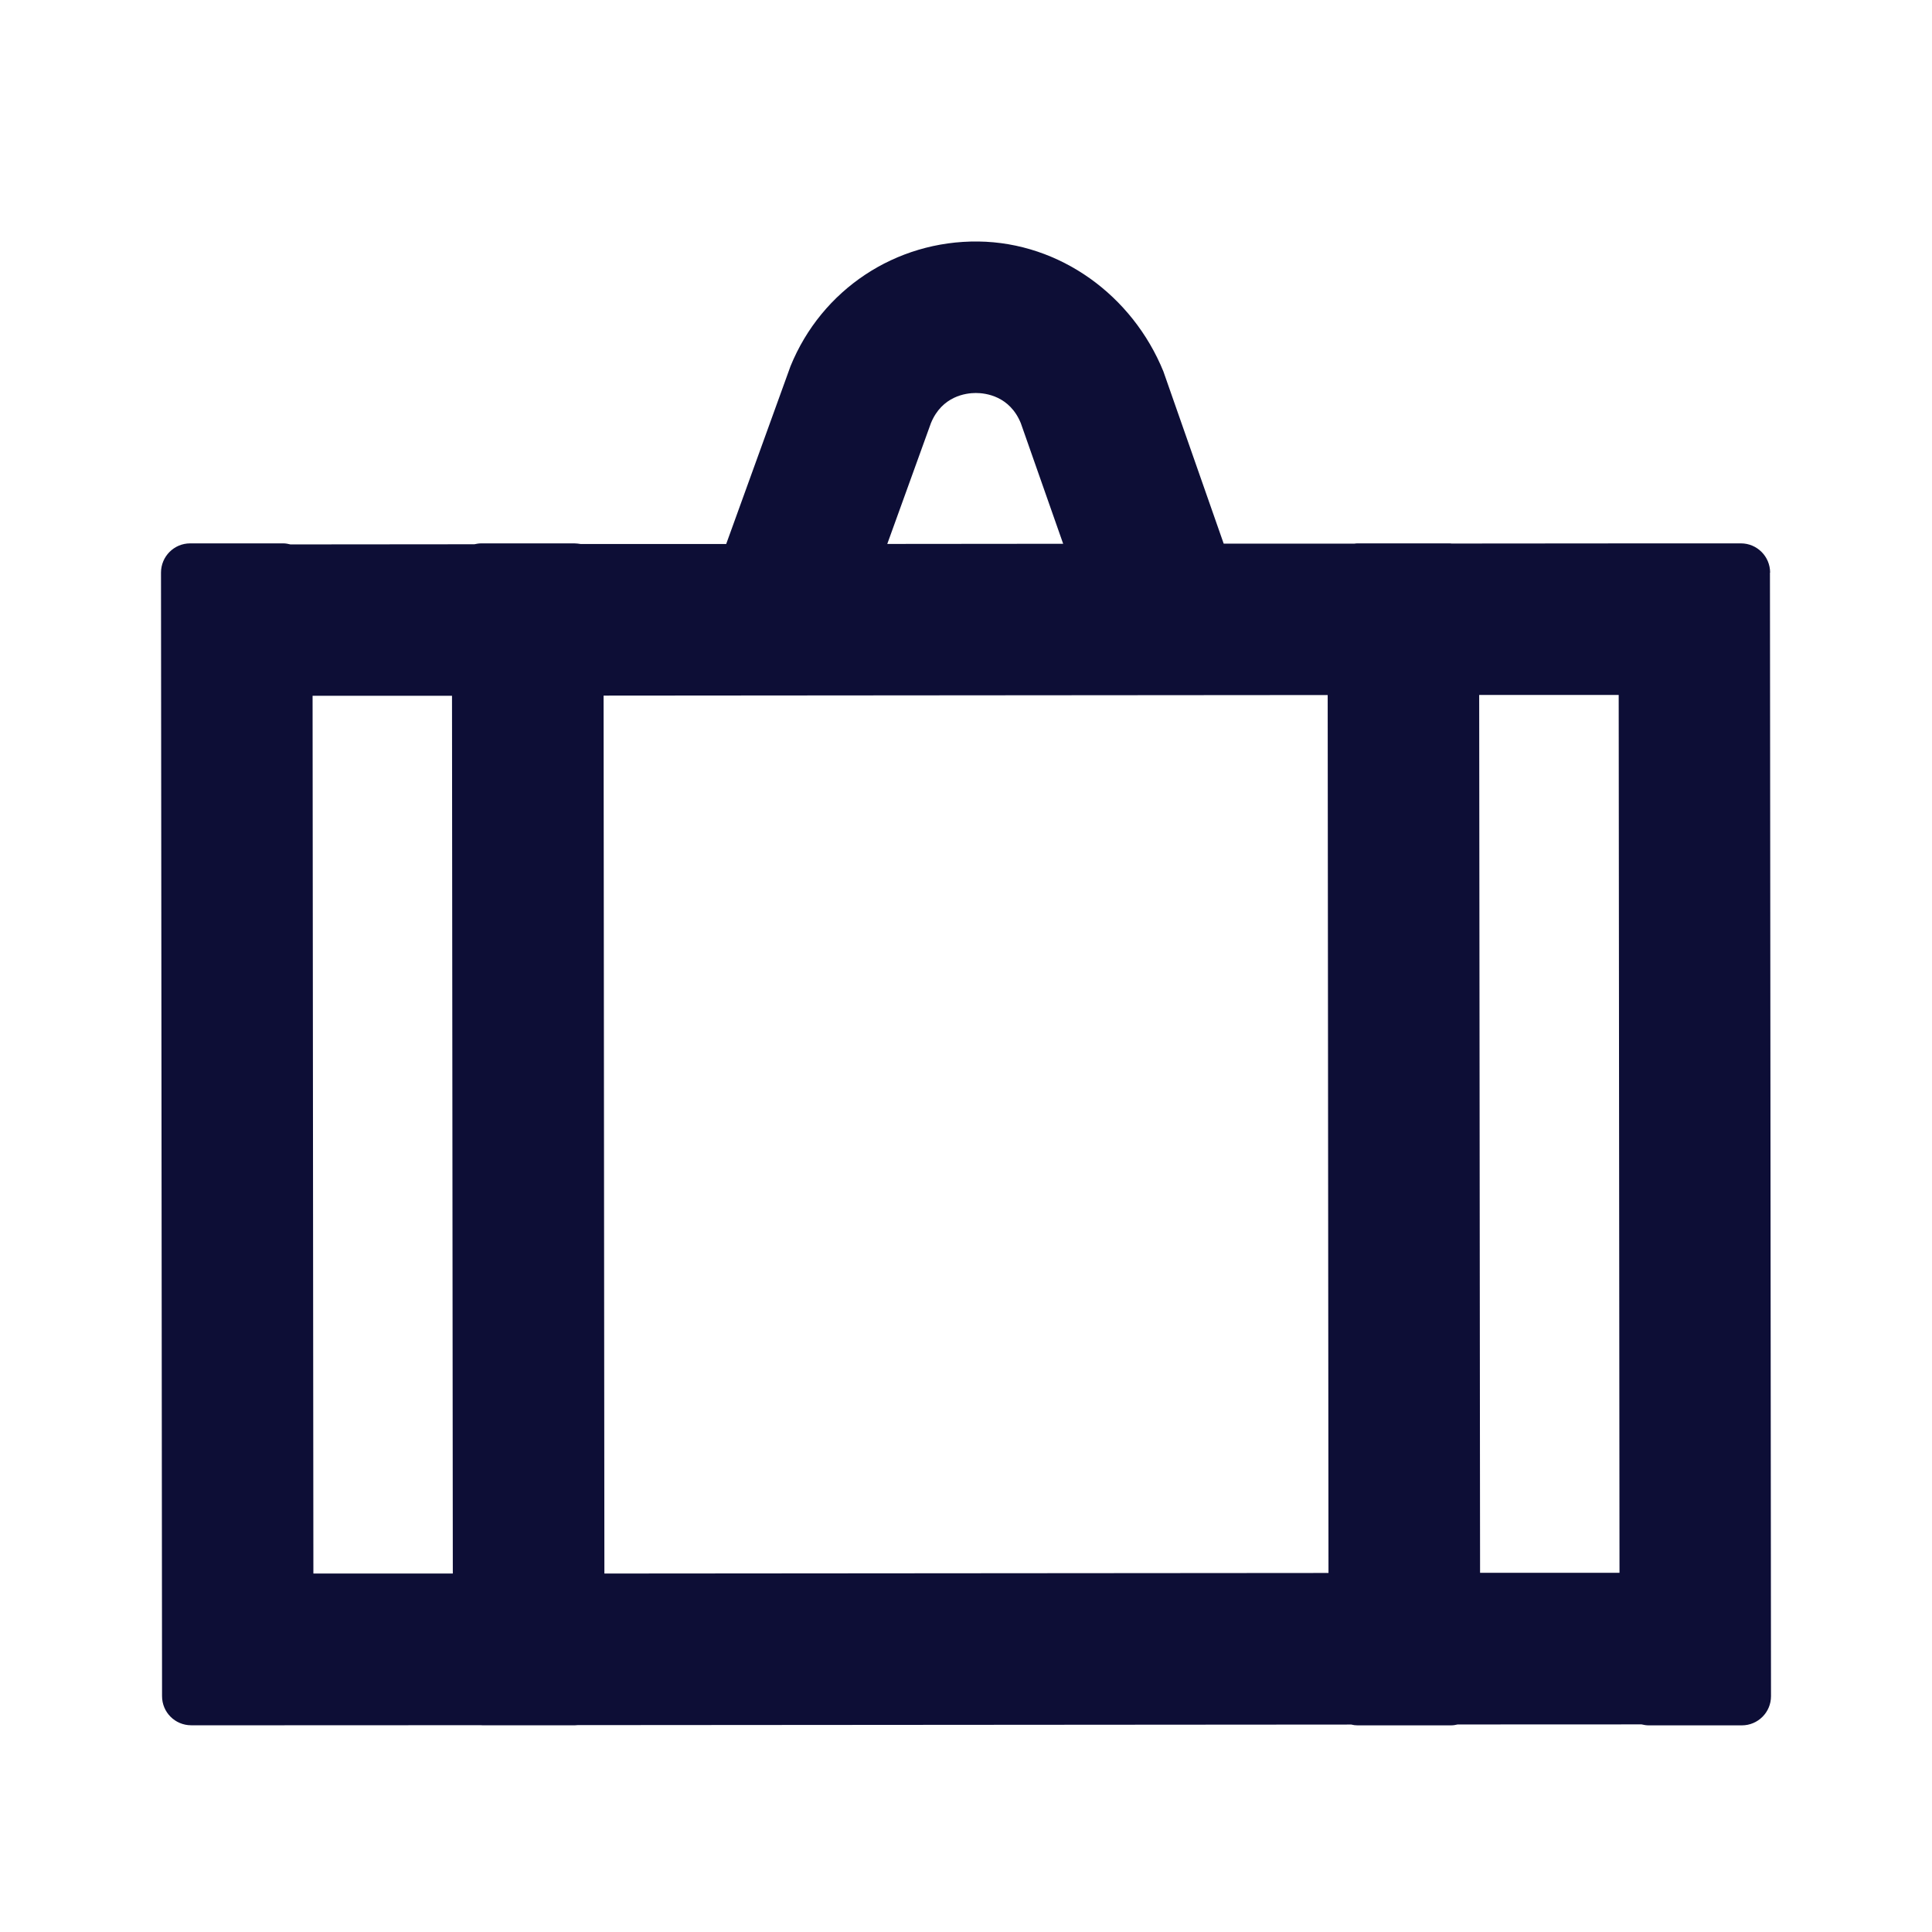 <svg width="24" height="24" viewBox="0 0 24 24" fill="none" xmlns="http://www.w3.org/2000/svg">
<path d="M21.989 7.113C21.989 6.912 21.826 6.75 21.627 6.75H21.044H20.47C20.47 6.75 20.467 6.75 20.466 6.75L18.034 6.752C18.027 6.752 18.02 6.75 18.013 6.75H16.857C16.847 6.75 16.837 6.752 16.827 6.753H15.201L14.452 4.614C14.068 3.672 13.17 3.013 12.153 3C11.125 2.988 10.207 3.598 9.82 4.549L9.021 6.758H7.214C7.188 6.754 7.161 6.75 7.134 6.75H5.977C5.948 6.75 5.92 6.755 5.893 6.761L3.608 6.763C3.579 6.756 3.55 6.75 3.519 6.75H2.362C2.162 6.75 2 6.913 2 7.113L2.013 21.07C2.013 21.271 2.175 21.432 2.375 21.432H3.532C3.532 21.432 3.534 21.432 3.535 21.432L5.969 21.431C5.976 21.431 5.982 21.432 5.99 21.432H7.146C7.156 21.432 7.165 21.431 7.175 21.43L16.786 21.423C16.812 21.43 16.838 21.433 16.866 21.433H18.023C18.052 21.433 18.08 21.429 18.107 21.422L20.392 21.421C20.421 21.428 20.45 21.433 20.481 21.433H21.638C21.838 21.433 22 21.271 22 21.071L21.987 7.114L21.989 7.113ZM3.883 8.643H5.615L5.625 19.547H3.893L3.883 8.643ZM7.498 8.641L16.493 8.634L16.503 19.54L7.508 19.547L7.498 8.641ZM18.375 8.633H20.108L20.118 19.538H18.386L18.375 8.633ZM11.564 5.257C11.702 4.919 12.001 4.882 12.122 4.882C12.244 4.882 12.543 4.919 12.681 5.257L13.207 6.755L11.022 6.757L11.564 5.257Z" fill="#0D0E36"/>
</svg>
